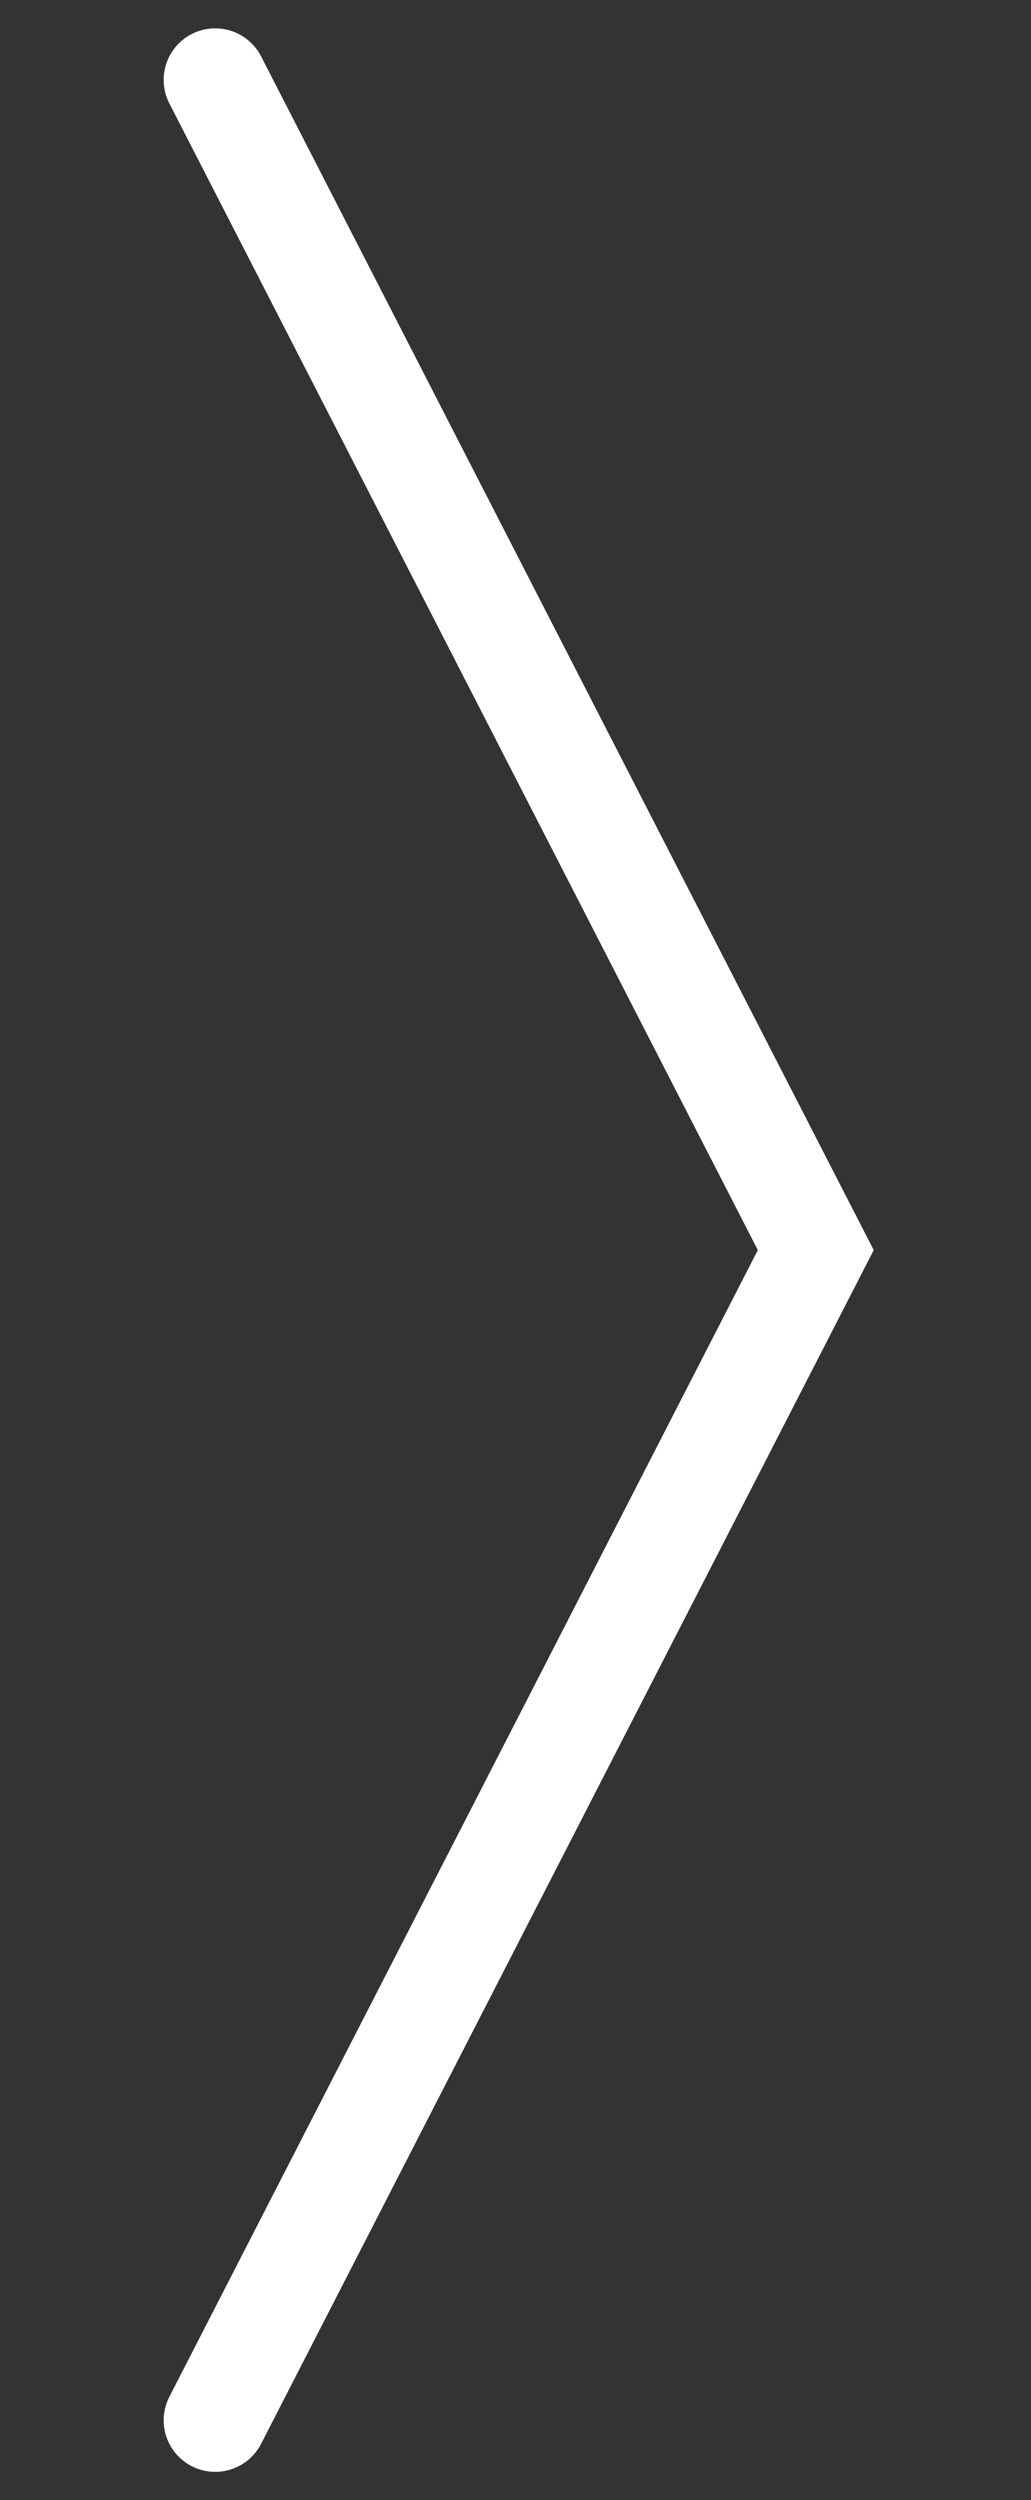 <?xml version="1.0" encoding="utf-8"?>
<!-- Generator: Adobe Illustrator 23.0.3, SVG Export Plug-In . SVG Version: 6.00 Build 0)  -->
<svg version="1.1" id="Layer_1" xmlns="http://www.w3.org/2000/svg" xmlns:xlink="http://www.w3.org/1999/xlink" x="0px" y="0px"
	 viewBox="0 0 80 194" style="enable-background:new 0 0 80 194;" xml:space="preserve">
<rect x="0" y="0" width="80" height="194" fill="#333333" stroke="none"/>
<style type="text/css">
	.st0{fill:none;stroke:#FFFFFF;stroke-width:8;stroke-linecap:round;}
</style>
<polyline class="st0" points="16.7,187.8 63.3,97 16.7,6.2 "/>
</svg>
